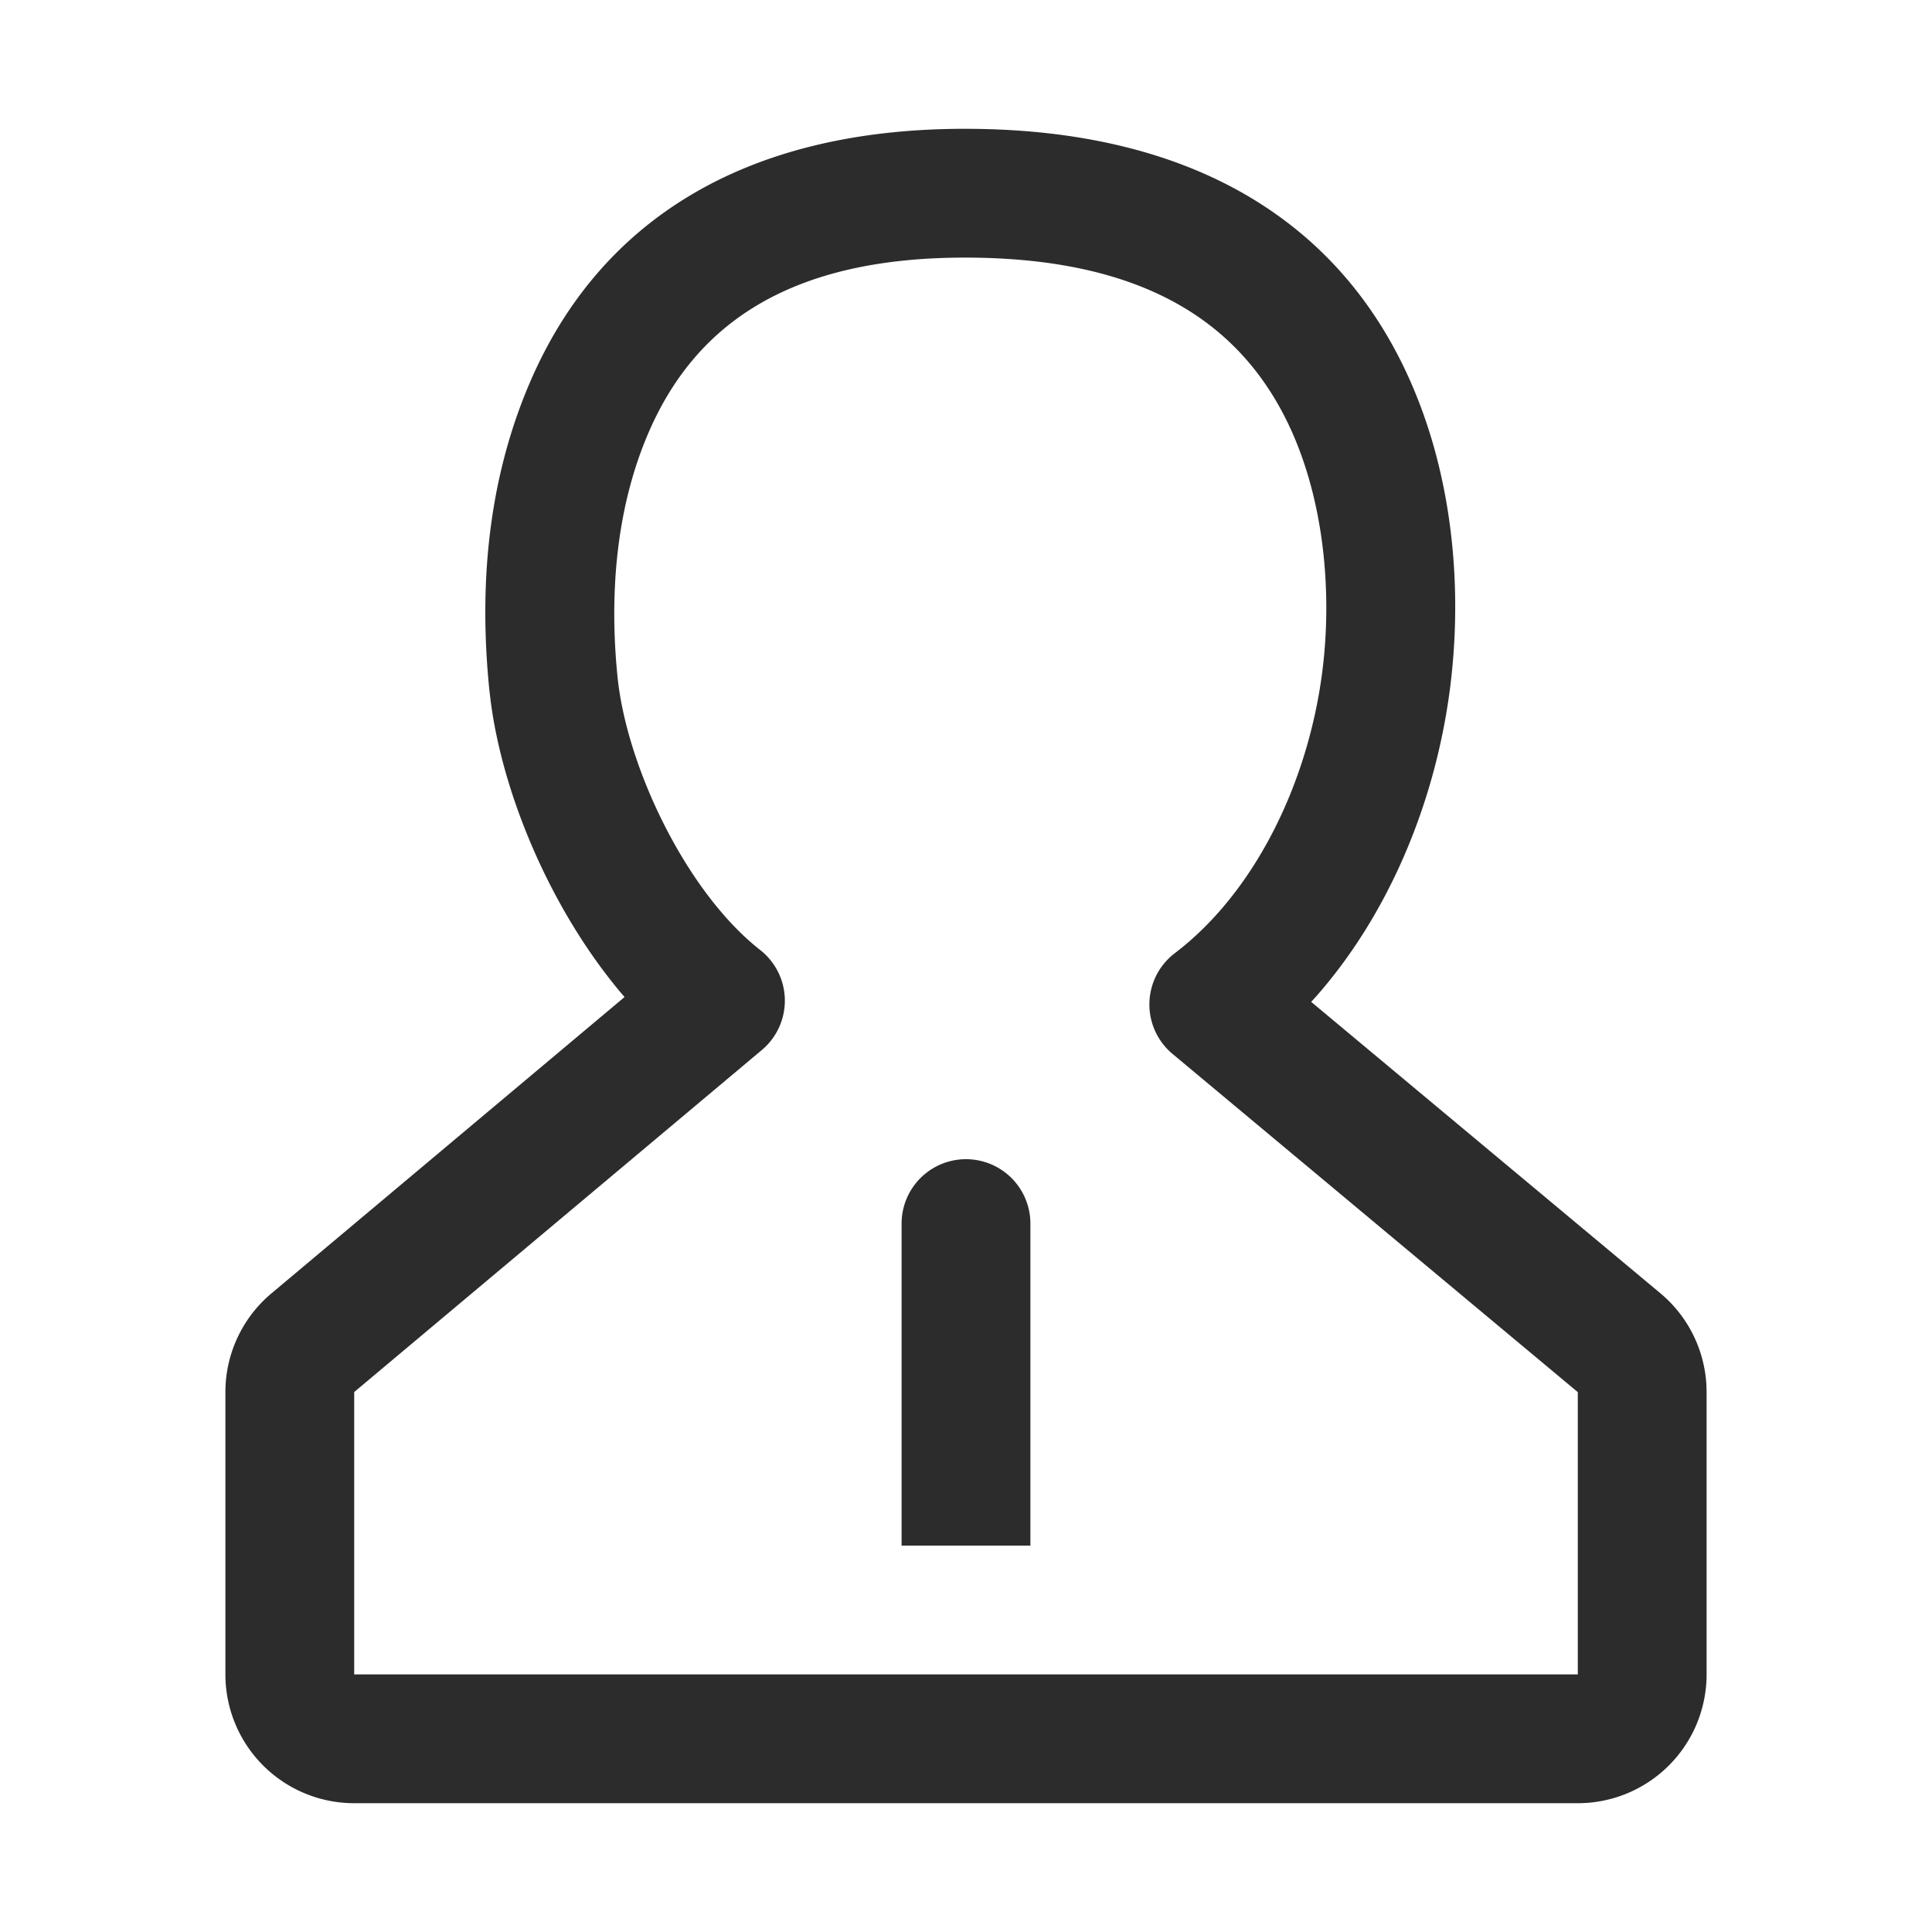 <svg t="1687348006630" class="icon" viewBox="0 0 1024 1024" version="1.1" xmlns="http://www.w3.org/2000/svg" p-id="17285" width="200" height="200"><path d="M511.42 68.267C393.557 68.267 317.628 117.965 281.259 201.779c-23.262 53.623-27.307 110.387-21.897 163.874l0.683 5.769c6.519 50.483 32.154 110.763 68.864 154.556l2.116 2.475L143.872 685.517A68.267 68.267 0 0 0 119.467 737.792v149.675a68.267 68.267 0 0 0 68.267 68.267h648.533a68.267 68.267 0 0 0 68.267-68.267v-149.623l-0.119-4.028a68.267 68.267 0 0 0-24.405-48.384L694.955 531.012l2.85-3.123c38.178-43.486 62.464-101.7 70.485-161.126 7.236-53.931 2.167-116.531-23.518-170.701C706.56 115.422 629.299 68.267 511.42 68.267z m0 68.267c91.921 0 144.947 32.358 171.674 88.747 19.115 40.363 23.177 90.385 17.527 132.386-7.902 58.761-36.147 115.763-77.943 147.541a34.133 34.133 0 0 0-1.212 53.385L836.267 737.86V887.467H187.733v-149.658l216.064-181.282a34.133 34.133 0 0 0-0.887-53.009c-39.134-30.686-70.775-97.058-75.605-144.759-4.352-42.889-1.075-89.122 16.589-129.809C369.408 170.121 420.693 136.533 511.42 136.533z" fill="#2c2c2c" p-id="17286"></path><path d="M546.133 648.533v170.667h-68.267V648.533a34.133 34.133 0 1 1 68.267 0z" fill="#2c2c2c" p-id="17287"></path></svg>